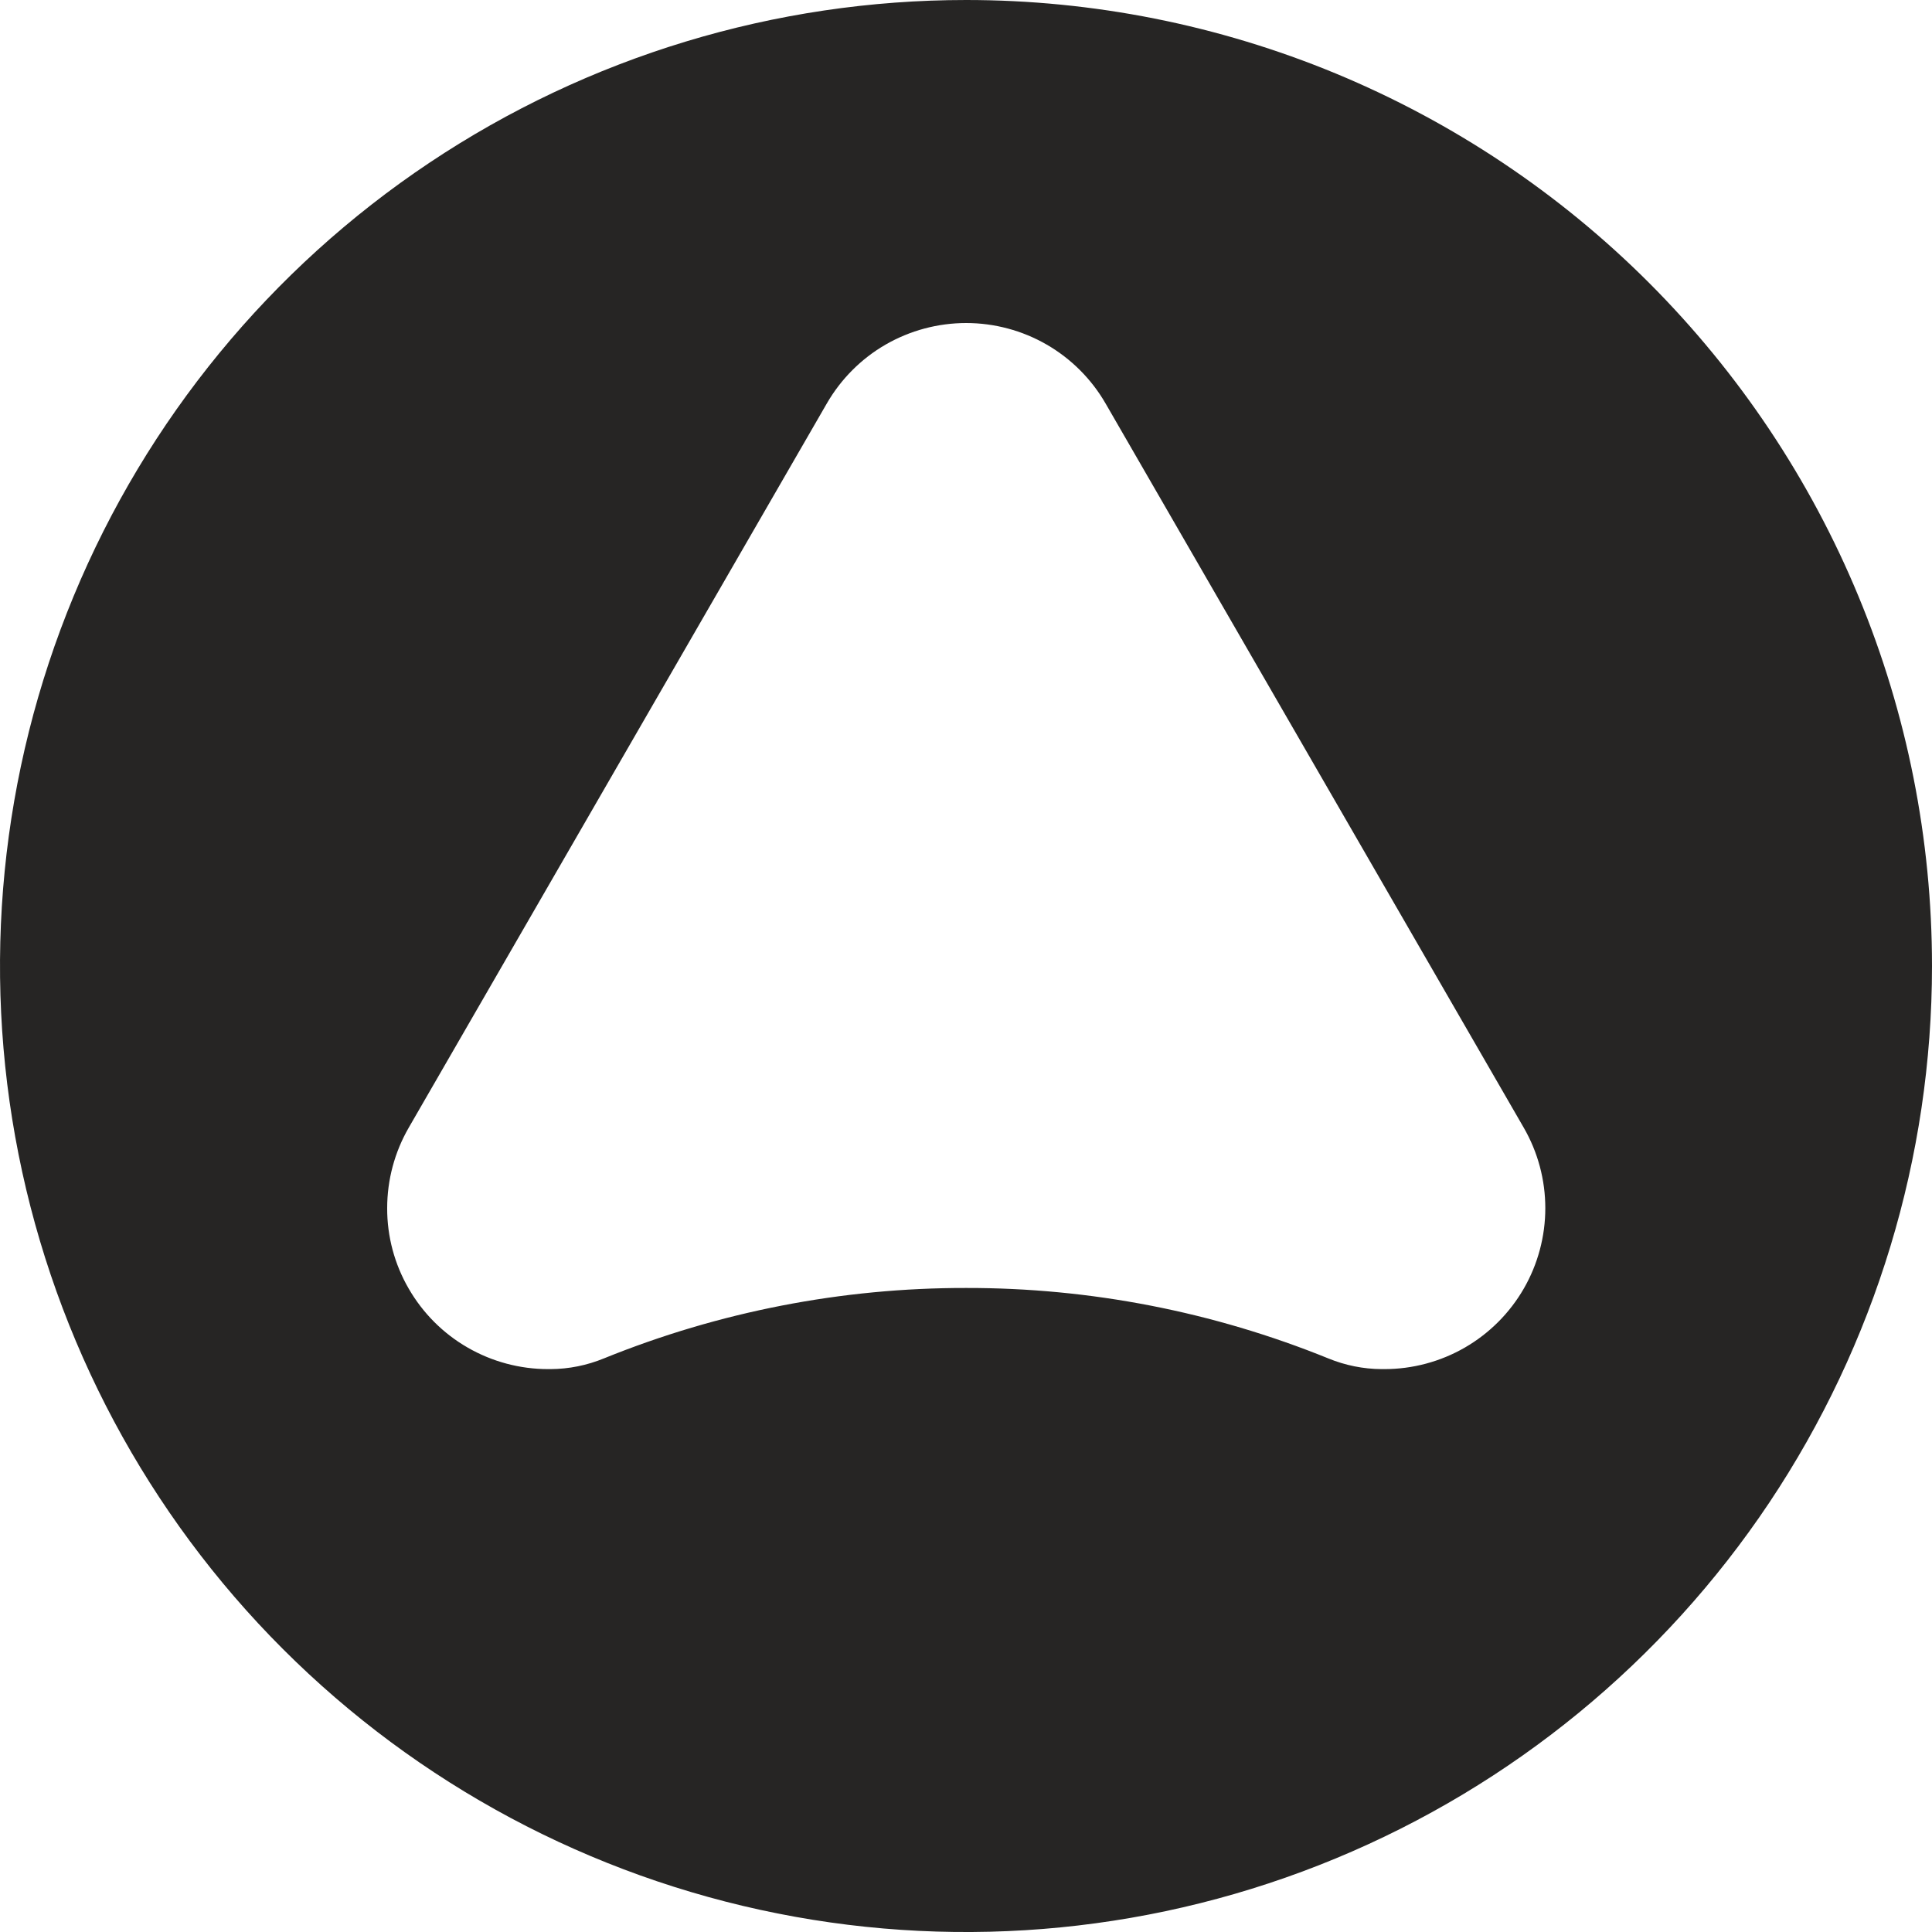 <?xml version="1.0" encoding="utf-8"?>
<svg xmlns="http://www.w3.org/2000/svg" width="20" height="20" viewBox="0 0 20 20" fill="none">
<path d="M20 10C20 11.978 19.413 13.911 18.315 15.556C17.216 17.2 15.654 18.482 13.826 19.239C11.999 19.996 9.988 20.194 8.049 19.808C6.109 19.422 4.327 18.469 2.928 17.07C1.53 15.672 0.578 13.89 0.192 11.95C-0.194 10.01 0.005 7.999 0.762 6.172C1.519 4.345 2.801 2.783 4.445 1.685C6.09 0.586 8.024 -0 10.002 1.24685e-07C11.315 1.08315e-07 12.615 0.259 13.828 0.761C15.041 1.264 16.144 2 17.072 2.929C18 3.858 18.737 4.96 19.239 6.173C19.742 7.387 20 8.687 20 10V10ZM10.002 13.333C11.286 13.331 12.559 13.579 13.75 14.062C13.925 14.134 14.113 14.172 14.302 14.173H14.331C14.623 14.173 14.911 14.096 15.164 13.95C15.417 13.804 15.628 13.593 15.774 13.34C15.92 13.087 15.997 12.799 15.997 12.507C15.997 12.214 15.92 11.927 15.774 11.674L11.445 4.177C11.299 3.924 11.088 3.713 10.835 3.567C10.582 3.421 10.294 3.344 10.002 3.344C9.709 3.344 9.422 3.421 9.168 3.567C8.915 3.713 8.705 3.924 8.559 4.177L4.231 11.674C4.085 11.927 4.008 12.214 4.008 12.507C4.007 12.799 4.084 13.087 4.231 13.34C4.377 13.593 4.587 13.804 4.841 13.95C5.094 14.096 5.382 14.173 5.674 14.173H5.699C5.889 14.172 6.077 14.134 6.252 14.062C7.443 13.579 8.716 13.331 10.002 13.333V13.333Z" fill="#262524"/>
</svg>